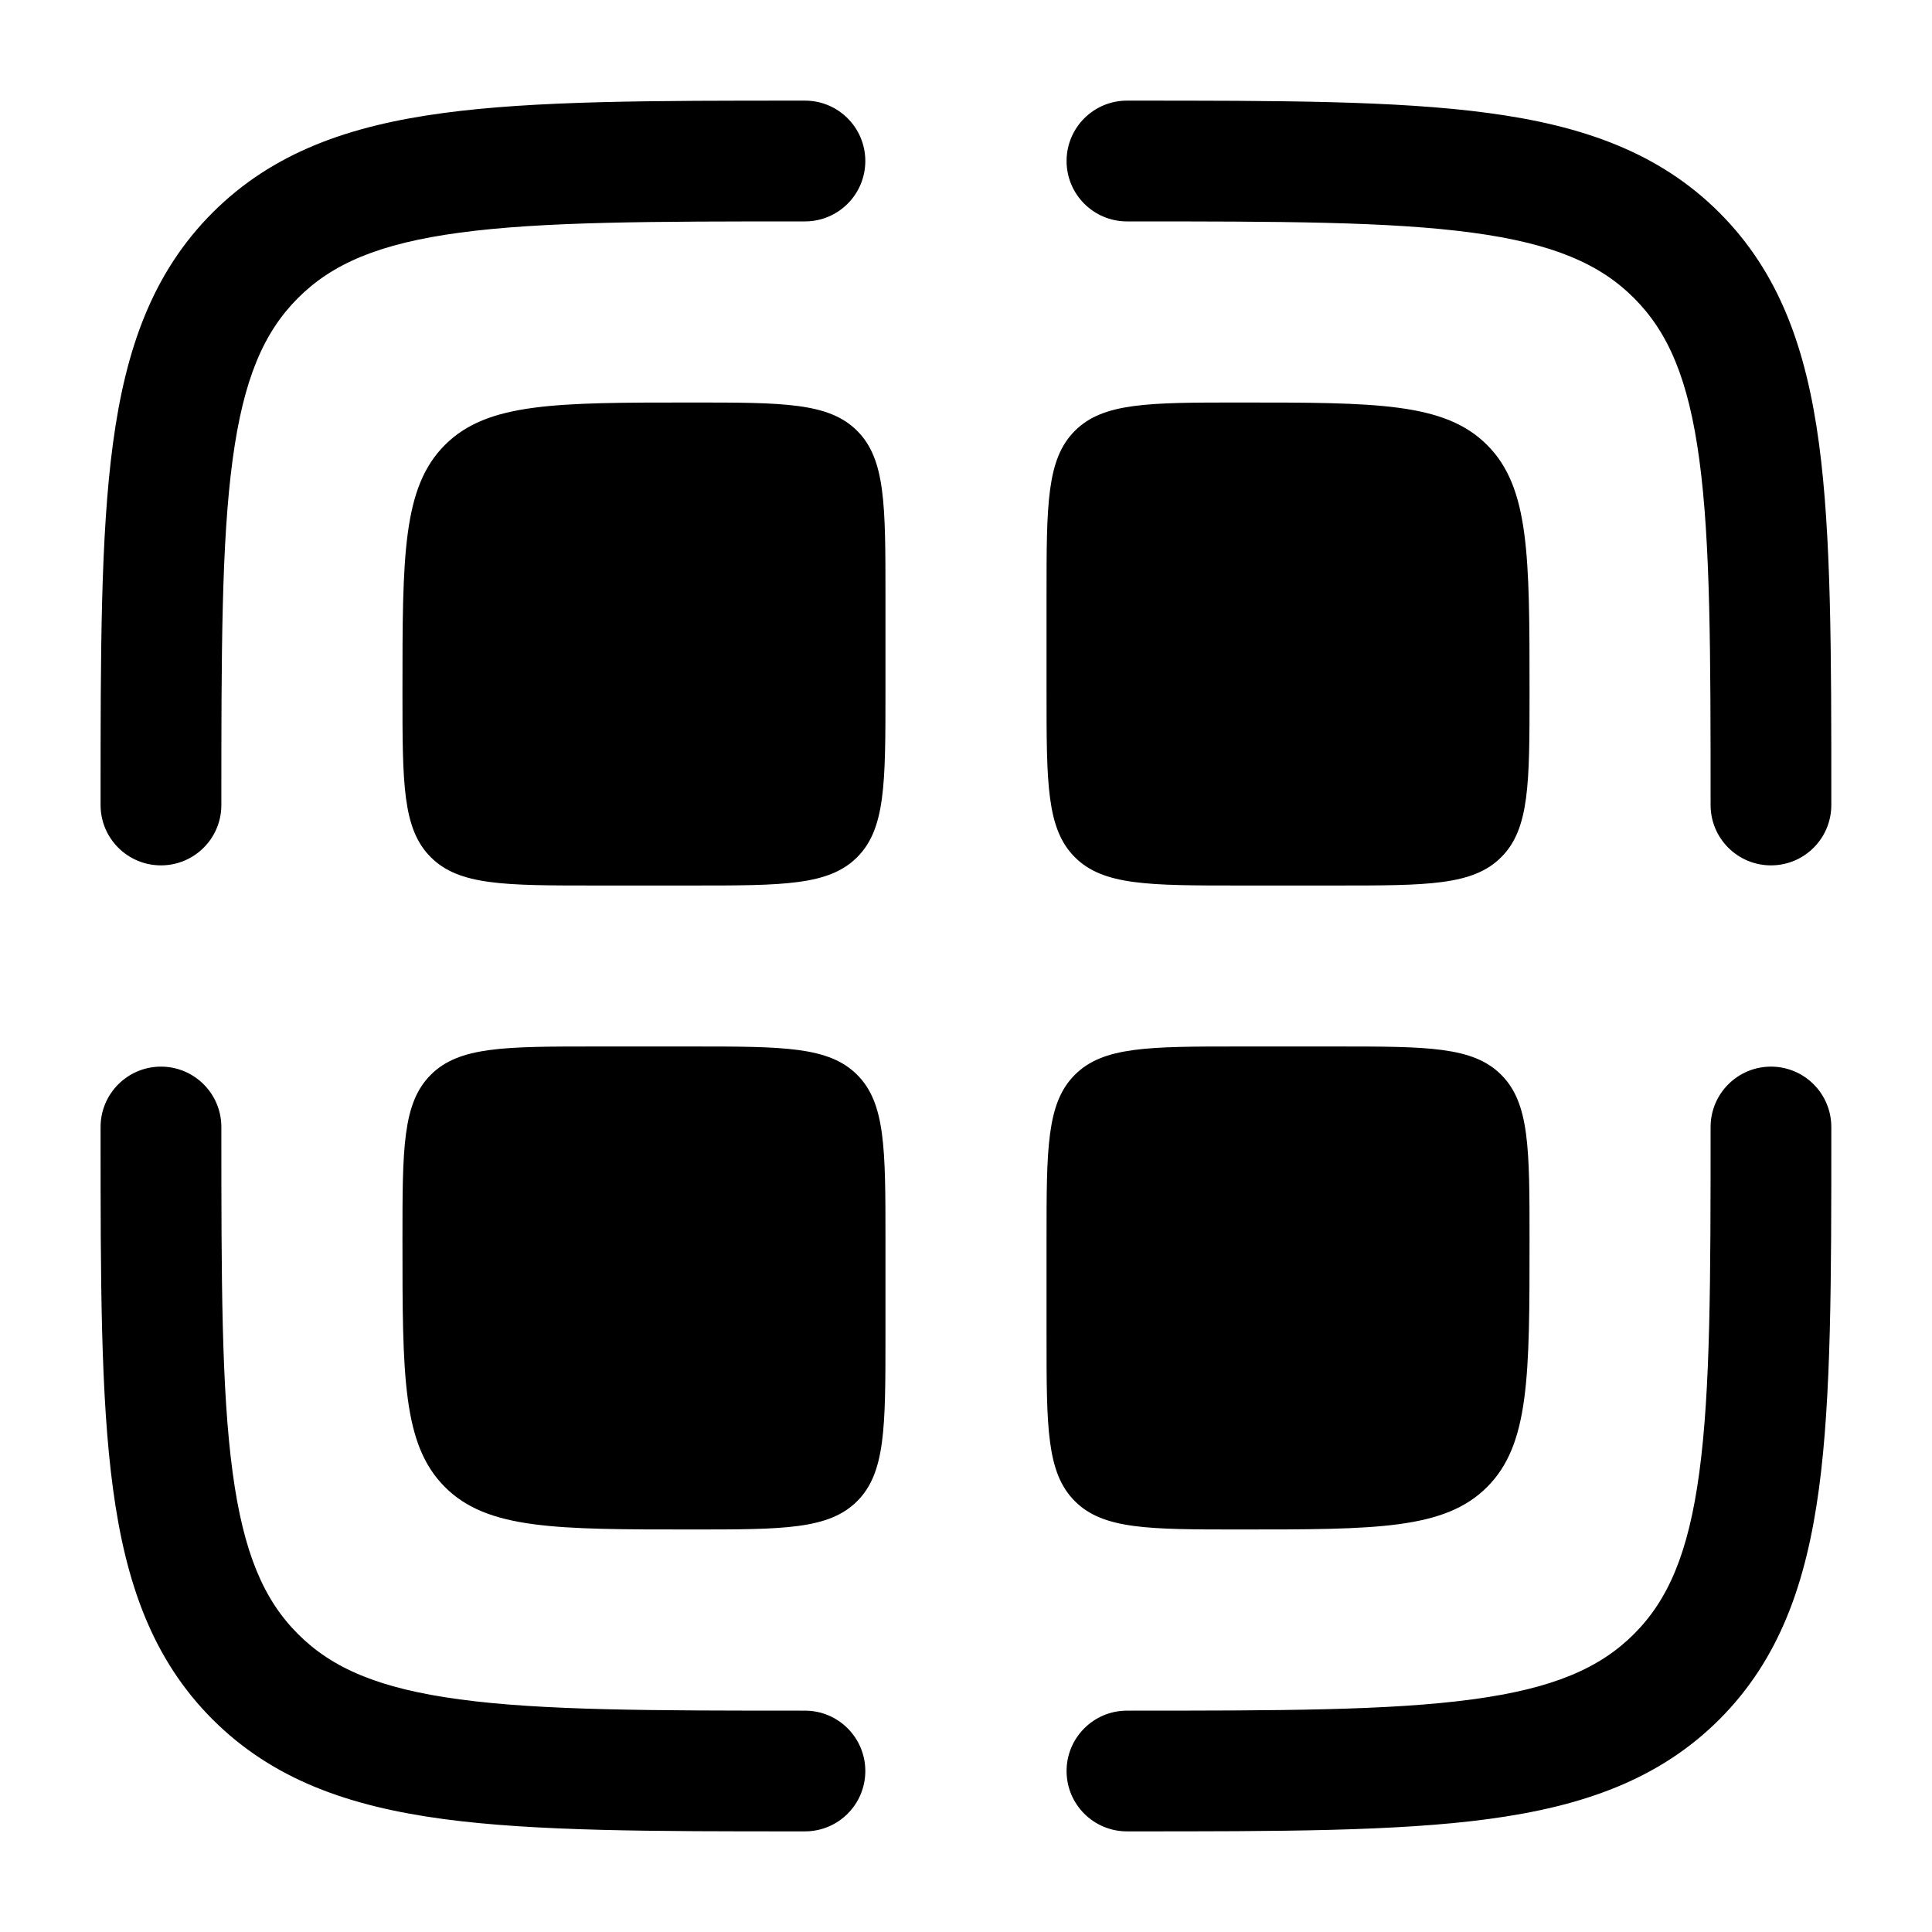 <?xml version="1.0" encoding="UTF-8"?> <svg xmlns="http://www.w3.org/2000/svg" width="35" height="35" viewBox="0 0 35 35" fill="none"><path d="M20.416 4.011C23.197 4.011 25.172 4.013 26.671 4.215C28.138 4.412 28.984 4.782 29.601 5.399C30.218 6.016 30.588 6.861 30.785 8.329C30.987 9.827 30.989 11.803 30.989 14.584C30.989 15.188 31.479 15.677 32.083 15.677C32.687 15.677 33.176 15.188 33.176 14.584V14.501C33.176 11.821 33.176 9.699 32.953 8.037C32.723 6.327 32.239 4.944 31.148 3.852C30.056 2.761 28.672 2.276 26.962 2.047C25.301 1.823 23.178 1.823 20.498 1.823H20.416C19.812 1.823 19.322 2.313 19.322 2.917C19.322 3.521 19.812 4.011 20.416 4.011Z" fill="black"></path><path d="M14.5 1.823H14.583C15.187 1.823 15.676 2.313 15.676 2.917C15.676 3.521 15.187 4.011 14.583 4.011C11.802 4.011 9.826 4.013 8.328 4.215C6.86 4.412 6.015 4.782 5.398 5.399C4.781 6.016 4.411 6.861 4.214 8.329C4.012 9.827 4.01 11.803 4.01 14.584C4.01 15.188 3.52 15.677 2.916 15.677C2.312 15.677 1.822 15.188 1.822 14.584V14.501C1.822 11.821 1.822 9.699 2.046 8.037C2.275 6.327 2.76 4.944 3.851 3.852C4.943 2.761 6.326 2.276 8.036 2.047C9.698 1.823 11.82 1.823 14.5 1.823Z" fill="black"></path><path d="M8.06 8.061C7.291 8.83 7.291 10.067 7.291 12.542C7.291 14.192 7.291 15.017 7.804 15.529C8.316 16.042 9.141 16.042 10.791 16.042H12.541C14.191 16.042 15.016 16.042 15.528 15.529C16.041 15.017 16.041 14.192 16.041 12.542V10.792C16.041 9.142 16.041 8.317 15.528 7.805C15.016 7.292 14.191 7.292 12.541 7.292C10.066 7.292 8.829 7.292 8.06 8.061Z" fill="black"></path><path d="M8.06 26.939C7.291 26.17 7.291 24.933 7.291 22.458C7.291 20.808 7.291 19.983 7.804 19.471C8.316 18.958 9.141 18.958 10.791 18.958H12.541C14.191 18.958 15.016 18.958 15.528 19.471C16.041 19.983 16.041 20.808 16.041 22.458V24.208C16.041 25.858 16.041 26.683 15.528 27.195C15.016 27.708 14.191 27.708 12.541 27.708C10.066 27.708 8.829 27.708 8.06 26.939Z" fill="black"></path><path d="M18.959 10.792C18.959 9.142 18.959 8.317 19.472 7.805C19.984 7.292 20.809 7.292 22.459 7.292C24.934 7.292 26.171 7.292 26.94 8.061C27.709 8.83 27.709 10.067 27.709 12.542C27.709 14.192 27.709 15.017 27.196 15.529C26.684 16.042 25.859 16.042 24.209 16.042H22.459C20.809 16.042 19.984 16.042 19.472 15.529C18.959 15.017 18.959 14.192 18.959 12.542V10.792Z" fill="black"></path><path d="M19.472 27.195C18.959 26.683 18.959 25.858 18.959 24.208V22.458C18.959 20.808 18.959 19.983 19.472 19.471C19.984 18.958 20.809 18.958 22.459 18.958H24.209C25.859 18.958 26.684 18.958 27.196 19.471C27.709 19.983 27.709 20.808 27.709 22.458C27.709 24.933 27.709 26.17 26.94 26.939C26.171 27.708 24.934 27.708 22.459 27.708C20.809 27.708 19.984 27.708 19.472 27.195Z" fill="black"></path><path d="M32.083 19.323C32.687 19.323 33.176 19.813 33.176 20.417V20.499C33.176 23.179 33.176 25.302 32.953 26.963C32.723 28.673 32.239 30.057 31.148 31.149C30.056 32.24 28.672 32.724 26.962 32.954C25.301 33.177 23.178 33.177 20.498 33.177H20.416C19.812 33.177 19.322 32.688 19.322 32.084C19.322 31.48 19.812 30.99 20.416 30.99C23.197 30.99 25.172 30.988 26.671 30.786C28.138 30.589 28.984 30.219 29.601 29.602C30.218 28.985 30.588 28.139 30.785 26.672C30.987 25.173 30.989 23.198 30.989 20.417C30.989 19.813 31.479 19.323 32.083 19.323Z" fill="black"></path><path d="M4.01 20.417C4.01 19.813 3.52 19.323 2.916 19.323C2.312 19.323 1.822 19.813 1.822 20.417V20.499C1.822 23.179 1.822 25.302 2.046 26.963C2.275 28.673 2.76 30.057 3.851 31.149C4.943 32.24 6.326 32.724 8.036 32.954C9.698 33.177 11.82 33.177 14.5 33.177H14.583C15.187 33.177 15.676 32.688 15.676 32.084C15.676 31.48 15.187 30.99 14.583 30.99C11.802 30.99 9.826 30.988 8.328 30.786C6.86 30.589 6.015 30.219 5.398 29.602C4.781 28.985 4.411 28.139 4.214 26.672C4.012 25.173 4.01 23.198 4.01 20.417Z" fill="black"></path></svg> 